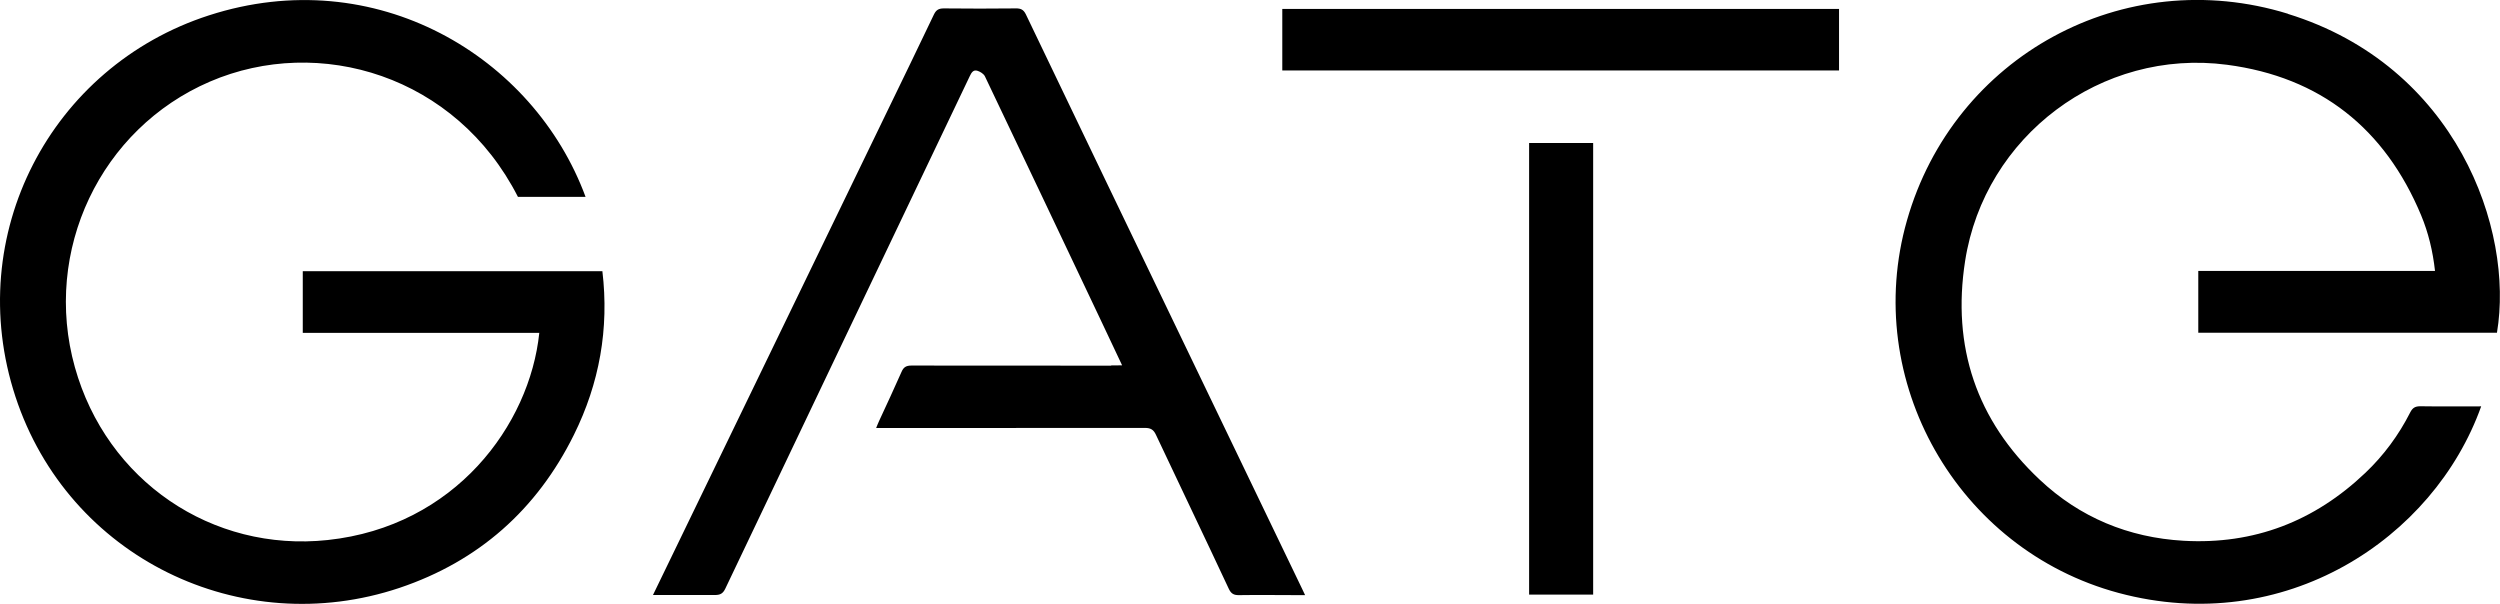 <?xml version="1.0" encoding="UTF-8"?>
<svg id="Vrstva_2" data-name="Vrstva 2" xmlns="http://www.w3.org/2000/svg" viewBox="0 0 237.72 57.42">
  <defs>
    <style>
      .cls-1 {
        fill-rule: evenodd;
      }
    </style>
  </defs>
  <g id="gate-logo">
    <path class="cls-1" d="M51.27,31.65h-22.48v-5.86h28.49c.65,5.46-.28,10.66-2.71,15.56-3.52,7.11-9.06,12.02-16.58,14.55-15.09,5.06-31.49-2.87-36.52-18.18C-3.58,22.35,4.83,6.32,19.87,1.46c15.83-5.12,30.88,3.89,35.81,17.26h-6.43C43.37,7.18,30.36,3.29,19.96,7.76c-10.39,4.47-15.94,16.07-12.84,27.16,3.02,10.79,13.02,17.61,24.04,16.43,12.11-1.29,19.21-10.93,20.12-19.7ZM217.56,1.31c-15.63-4.82-31.78,4.04-36.23,19.65-4.34,15.2,4.76,31.29,20.12,35.42,15.74,4.23,29.97-5.12,34.48-17.74-1.94,0-3.86.02-5.79-.01-.5,0-.74.16-.96.59-1.09,2.15-2.52,4.09-4.26,5.74-4.84,4.61-10.59,6.84-17.29,6.46-5.24-.3-9.87-2.22-13.68-5.81-6.02-5.65-8.36-12.65-7.09-20.8,1.85-11.87,12.95-20.23,24.91-18.65,8.87,1.17,15.01,6.06,18.45,14.31.69,1.66,1.11,3.4,1.32,5.29h-22.51v5.88h28.4c1.65-9.84-3.88-25.38-19.88-30.32ZM105.66,34.77c-6.33,0-12.66,0-18.99-.01-.5,0-.75.15-.94.59-.68,1.55-1.41,3.1-2.12,4.64-.1.21-.18.42-.3.71h1.01c8.19,0,16.37,0,24.55-.01.54,0,.82.16,1.05.66,2.3,4.89,4.64,9.75,6.92,14.63.23.5.51.62,1,.61,1.86-.03,3.71,0,5.56,0h.7c-.13-.27-.2-.42-.27-.57-3.56-7.4-7.12-14.79-10.68-22.19-5.21-10.82-10.41-21.63-15.6-32.46-.22-.45-.48-.58-.97-.57-2.27.02-4.55.03-6.83,0-.5,0-.74.15-.95.59-1.45,3.05-2.93,6.08-4.4,9.12-6.76,13.95-13.52,27.91-20.27,41.86-.66,1.37-1.32,2.74-2.04,4.21,2.04,0,3.96-.01,5.88,0,.51,0,.77-.13,1-.61,7.73-16.25,15.5-32.48,23.24-48.72.16-.33.33-.66.76-.51.26.09.56.28.68.51,3.68,7.72,7.35,15.44,11.01,23.17.66,1.4,1.31,2.79,2.04,4.32-.46.01-.76.01-1.05.01ZM174.87,6.71V.85h-52.94v5.85h52.94ZM145.4,56.54h6.09V13.6h-6.09v42.94Z"/>
  </g>
</svg>